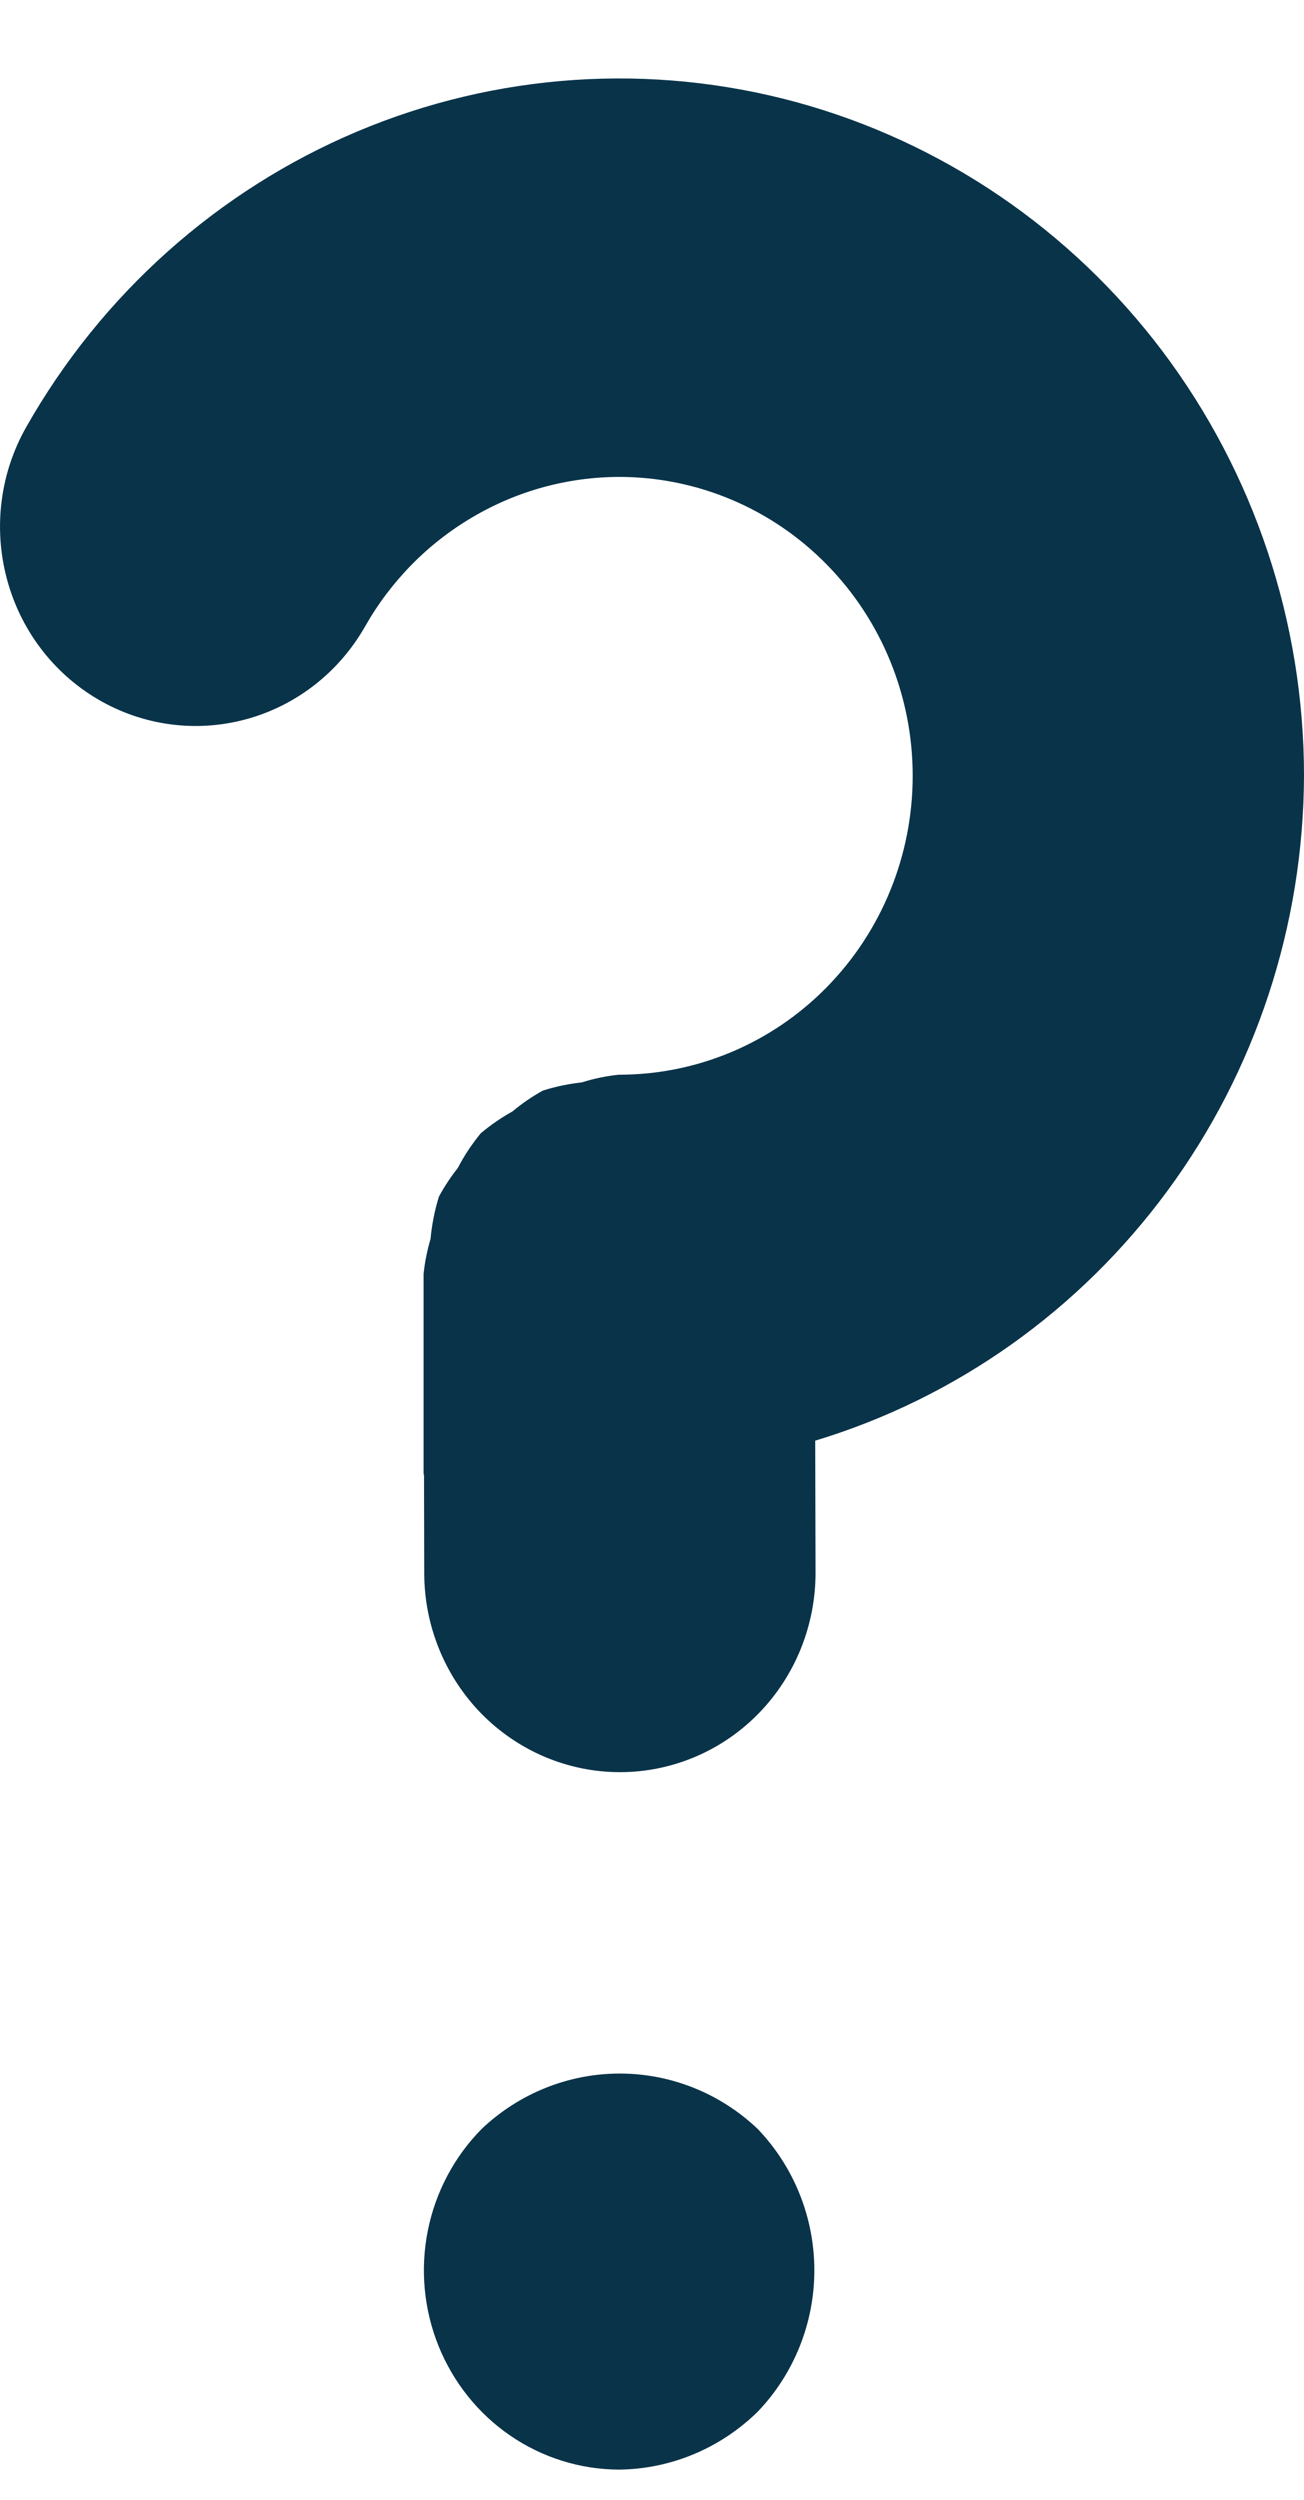 <svg width="12" height="23" viewBox="0 0 12 23" fill="none" xmlns="http://www.w3.org/2000/svg">
<path d="M12 7.138C12 5.726 11.542 4.353 10.698 3.232C9.853 2.111 8.669 1.306 7.329 0.94C5.989 0.575 4.568 0.67 3.287 1.21C2.005 1.751 0.934 2.707 0.241 3.93C0.002 4.351 -0.062 4.852 0.062 5.321C0.185 5.791 0.487 6.191 0.901 6.434C1.314 6.677 1.805 6.743 2.267 6.617C2.728 6.491 3.121 6.184 3.36 5.763C3.597 5.346 3.938 4.999 4.349 4.758C4.759 4.516 5.224 4.389 5.698 4.388C6.415 4.388 7.102 4.678 7.608 5.194C8.115 5.71 8.399 6.409 8.399 7.138C8.399 7.868 8.115 8.567 7.608 9.083C7.102 9.599 6.415 9.888 5.698 9.888H5.694C5.578 9.9 5.464 9.924 5.353 9.959C5.232 9.972 5.112 9.997 4.996 10.034C4.896 10.089 4.803 10.153 4.716 10.226C4.612 10.283 4.515 10.351 4.424 10.427C4.343 10.526 4.272 10.632 4.213 10.746C4.148 10.828 4.089 10.917 4.039 11.01C4 11.136 3.974 11.267 3.962 11.399C3.931 11.504 3.909 11.612 3.898 11.722V13.555L3.902 13.576L3.904 14.476C3.905 14.962 4.096 15.427 4.433 15.77C4.771 16.112 5.228 16.305 5.705 16.305H5.709C6.186 16.304 6.644 16.11 6.981 15.765C7.318 15.42 7.506 14.953 7.505 14.467L7.502 13.255C8.798 12.863 9.935 12.056 10.745 10.954C11.555 9.853 11.995 8.515 12 7.138ZM4.433 19.587C4.181 19.842 4.008 20.168 3.937 20.523C3.866 20.878 3.9 21.247 4.035 21.583C4.17 21.918 4.399 22.206 4.694 22.408C4.989 22.611 5.337 22.72 5.693 22.722C6.171 22.718 6.628 22.527 6.972 22.19C7.306 21.842 7.494 21.375 7.494 20.888C7.494 20.402 7.306 19.935 6.972 19.587C6.628 19.26 6.174 19.078 5.703 19.078C5.232 19.078 4.778 19.26 4.433 19.587Z" fill="#093349"/>
</svg>
